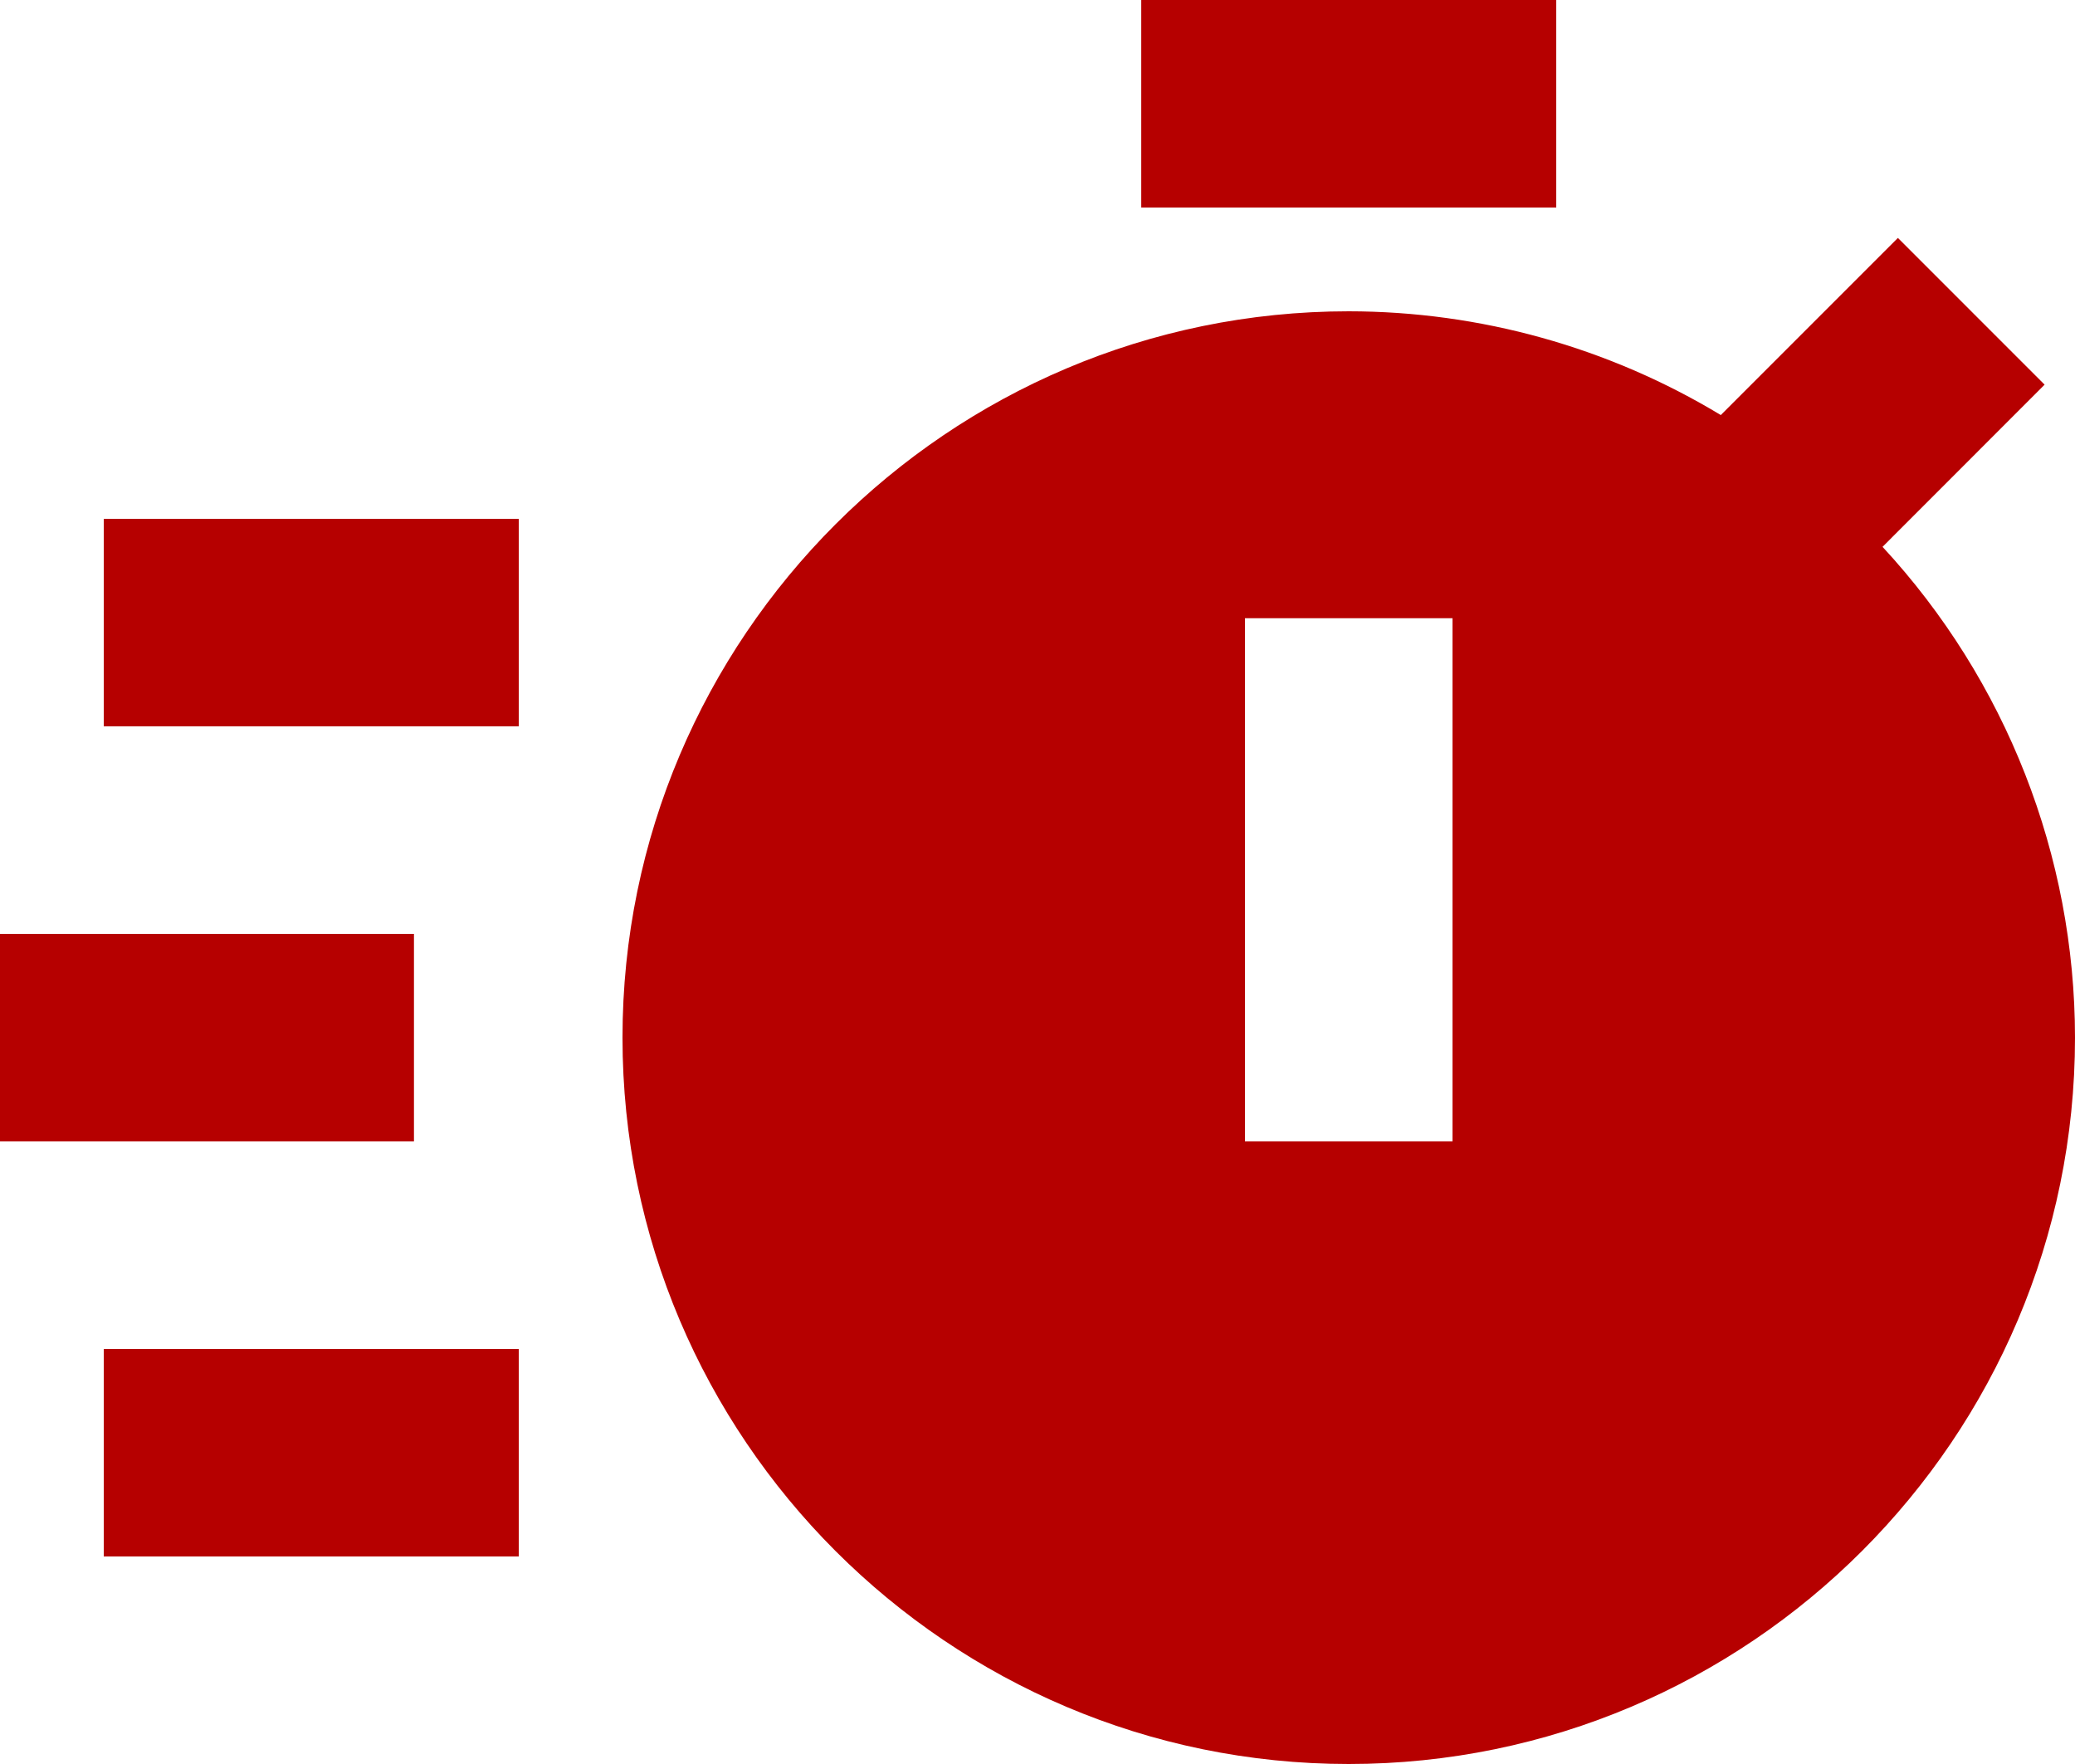 <svg width="20" height="17" viewBox="0 0 20 17" fill="none" xmlns="http://www.w3.org/2000/svg">
<path d="M11 0H15V2H11V0ZM1 5H5V7H1V5ZM1 13H5V15H1V13ZM0 9H3.99V11H0V9ZM19.707 3.707L18.293 2.293L16.586 4C15.504 3.346 14.264 3.001 13 3C9.141 3 6 6.141 6 10C6 13.859 9.141 17 13 17C16.859 17 20 13.859 20 10C19.999 8.246 19.336 6.557 18.145 5.27L19.707 3.707ZM14 11H12V5.958H14V11Z" fill="#B60000"/>
</svg>
